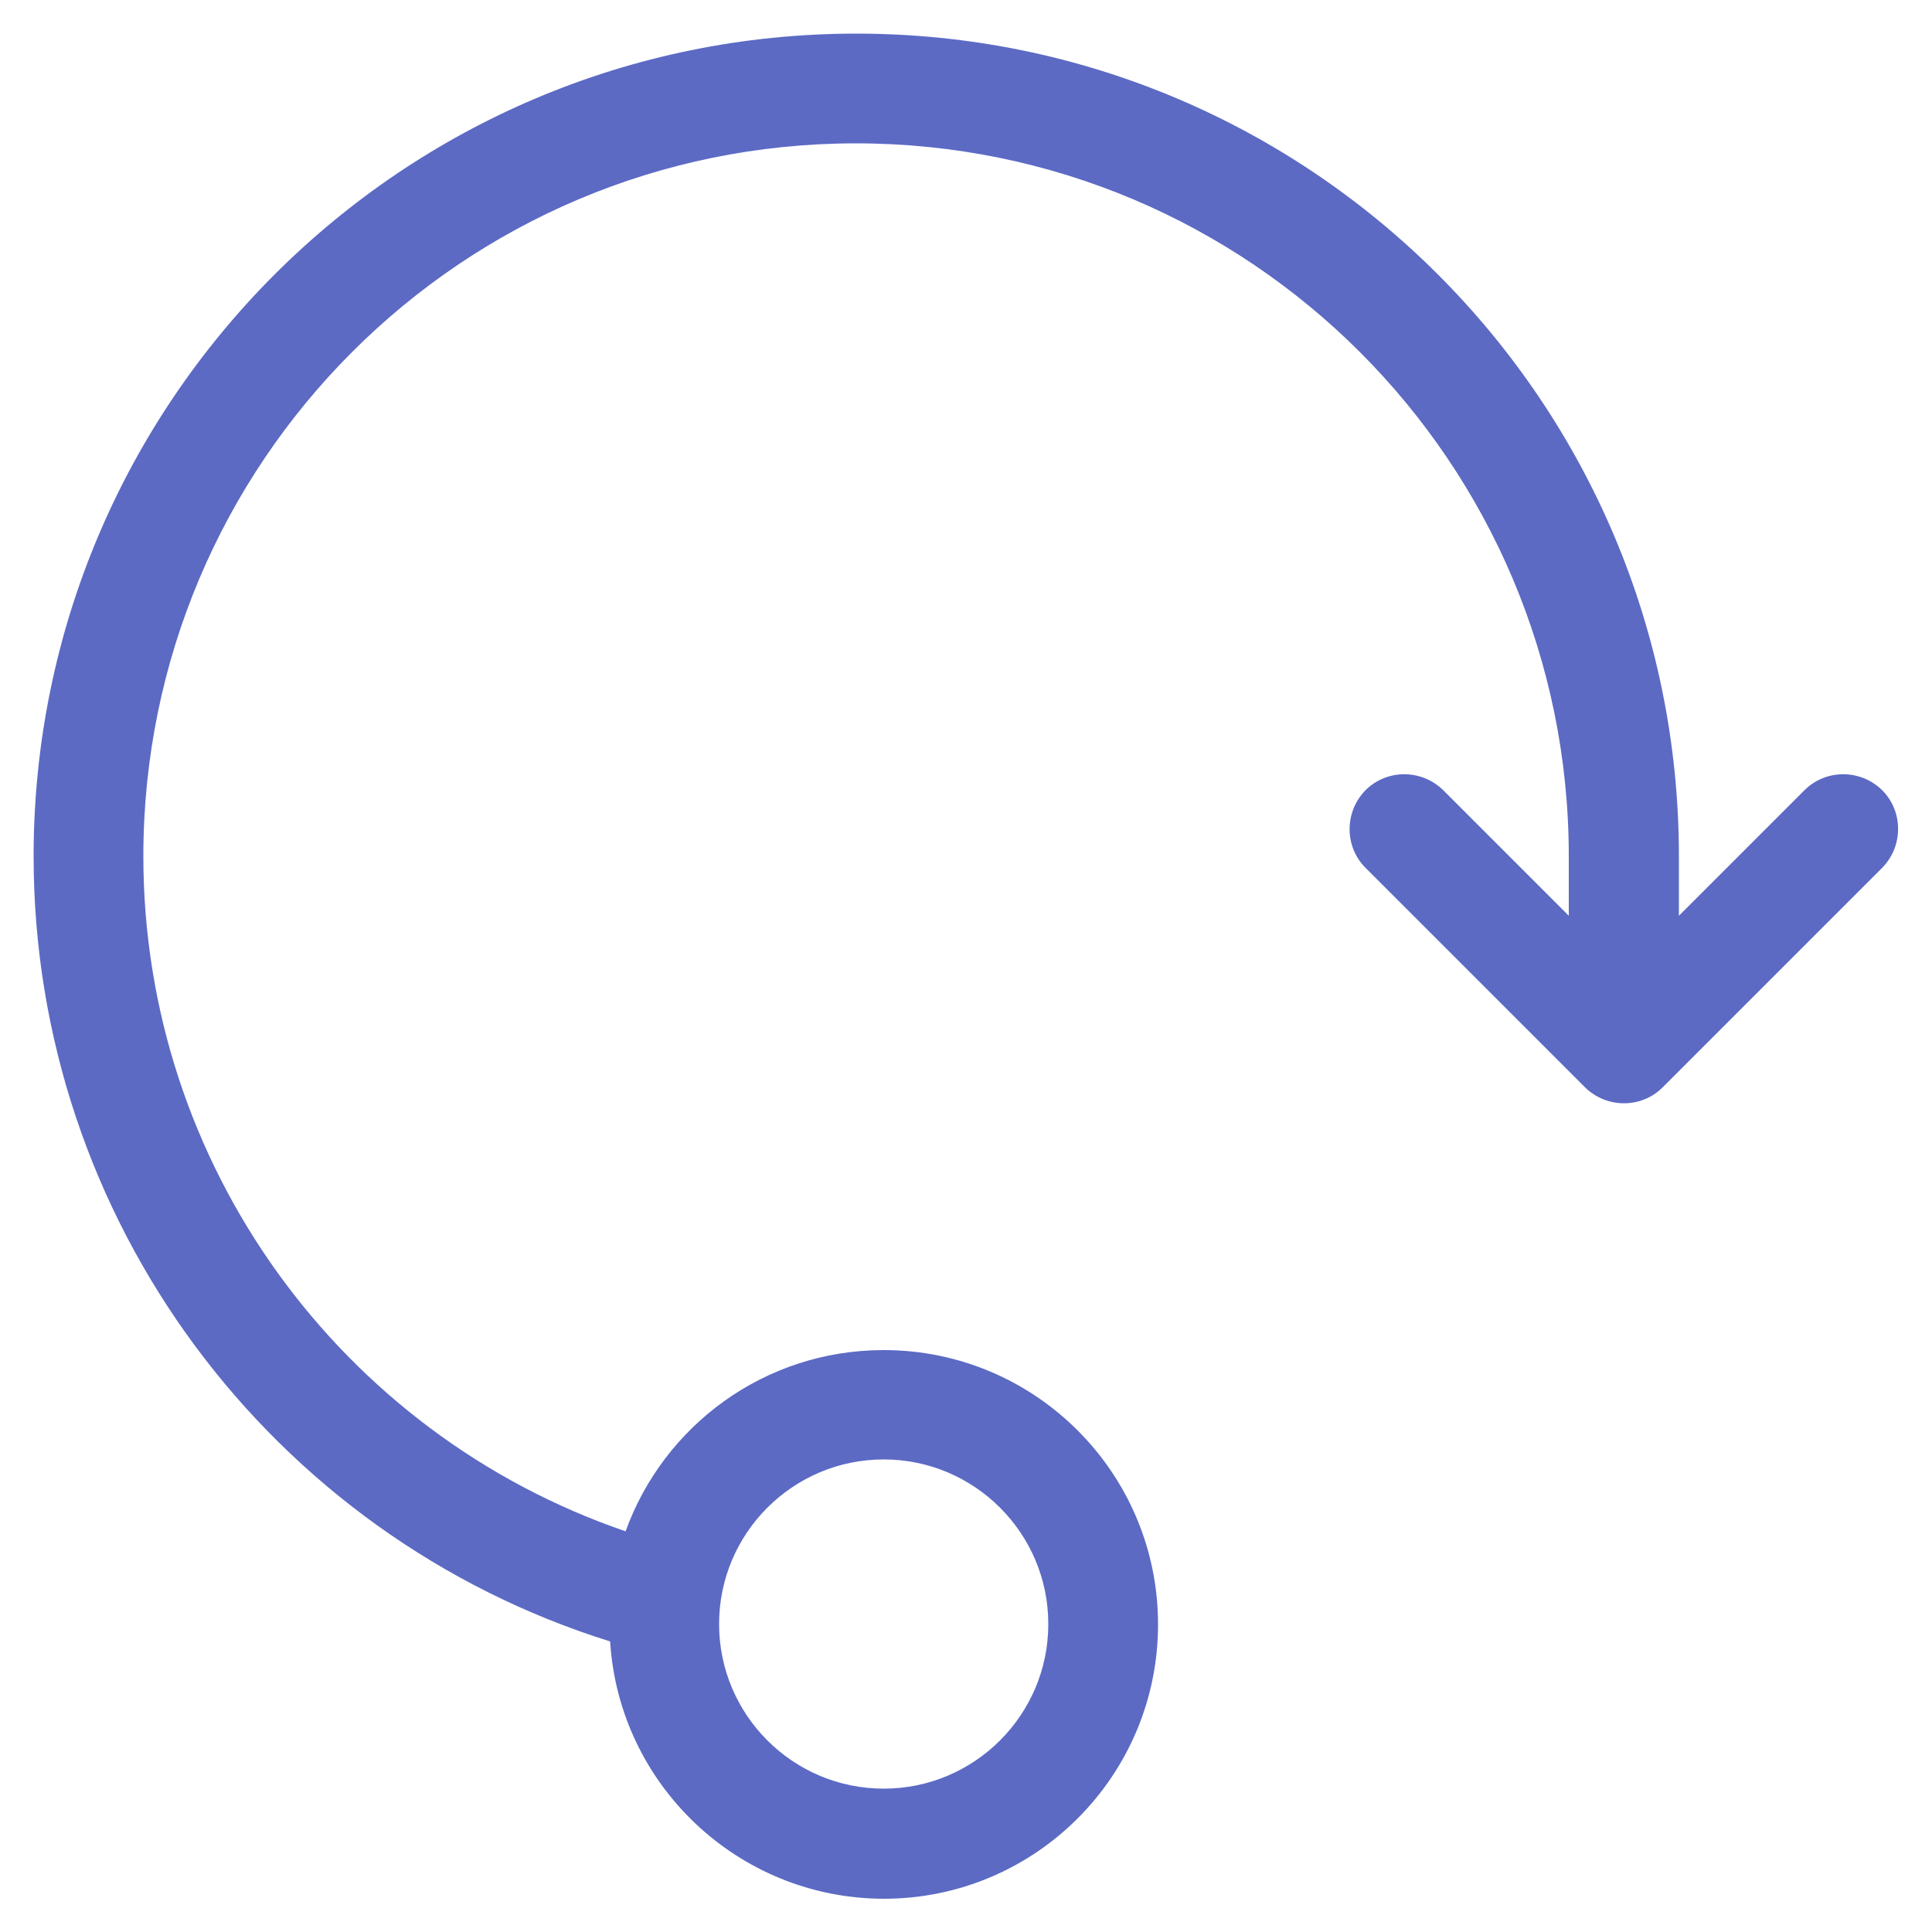 <?xml version="1.0" encoding="utf-8"?>
<!-- Generator: Adobe Illustrator 26.3.1, SVG Export Plug-In . SVG Version: 6.00 Build 0)  -->
<svg version="1.1" id="Layer_1" xmlns="http://www.w3.org/2000/svg" xmlns:xlink="http://www.w3.org/1999/xlink" x="0px" y="0px"
	 viewBox="0 0 500 500" style="enable-background:new 0 0 500 500;" xml:space="preserve">
<style type="text/css">
	.st0{fill:#5C6AC4;}
	.st1{clip-path:url(#SVGID_00000152984243321739543920000002740779800547836037_);}
	.st2{clip-path:url(#SVGID_00000062190747385831473240000015240184247017677730_);}
	.st3{clip-path:url(#SVGID_00000062880805138059526910000015371412848650855343_);}
	.st4{clip-path:url(#SVGID_00000142885162465832475210000015722993725274711999_);}
	.st5{clip-path:url(#SVGID_00000115500256184754512220000008427958031230170554_);}
	.st6{clip-path:url(#SVGID_00000044893726063959338530000010468995508178869639_);}
	.st7{clip-path:url(#SVGID_00000107565606145762540650000013738101634409697954_);}
	.st8{clip-path:url(#SVGID_00000042697370890333179570000013595407275227925394_);}
	.st9{clip-path:url(#SVGID_00000142879009215892305590000006806078149788901794_);}
</style>
<path class="st0" d="M157.9,424.8C70.1,397.4,8.7,315.6,8.7,221.6C8.7,104,104,8.7,221.6,8.7S434.5,104,434.5,221.6V237l32.5-32.5
	c5.5-5.5,14.5-5.5,20.1,0c5.5,5.5,5.5,14.5,0,20.1l-56.8,56.8c-5.5,5.5-14.5,5.5-20.1,0l-56.8-56.8c-5.5-5.5-5.5-14.5,0-20.1
	c5.5-5.5,14.5-5.5,20.1,0l32.5,32.5v-15.4c0-101.9-82.6-184.5-184.5-184.5S37.1,119.7,37.1,221.6c0,79.9,51.2,149.5,124.8,174.7
	c9.9-27.4,36-46.9,66.8-46.9c39.2,0,71,31.8,71,71c0,39.2-31.8,71-71,71C191,491.3,160.2,461.9,157.9,424.8L157.9,424.8z
	 M228.7,462.9c23.5,0,42.6-19.1,42.6-42.6s-19.1-42.6-42.6-42.6s-42.6,19.1-42.6,42.6S205.2,462.9,228.7,462.9z"/>
</svg>
